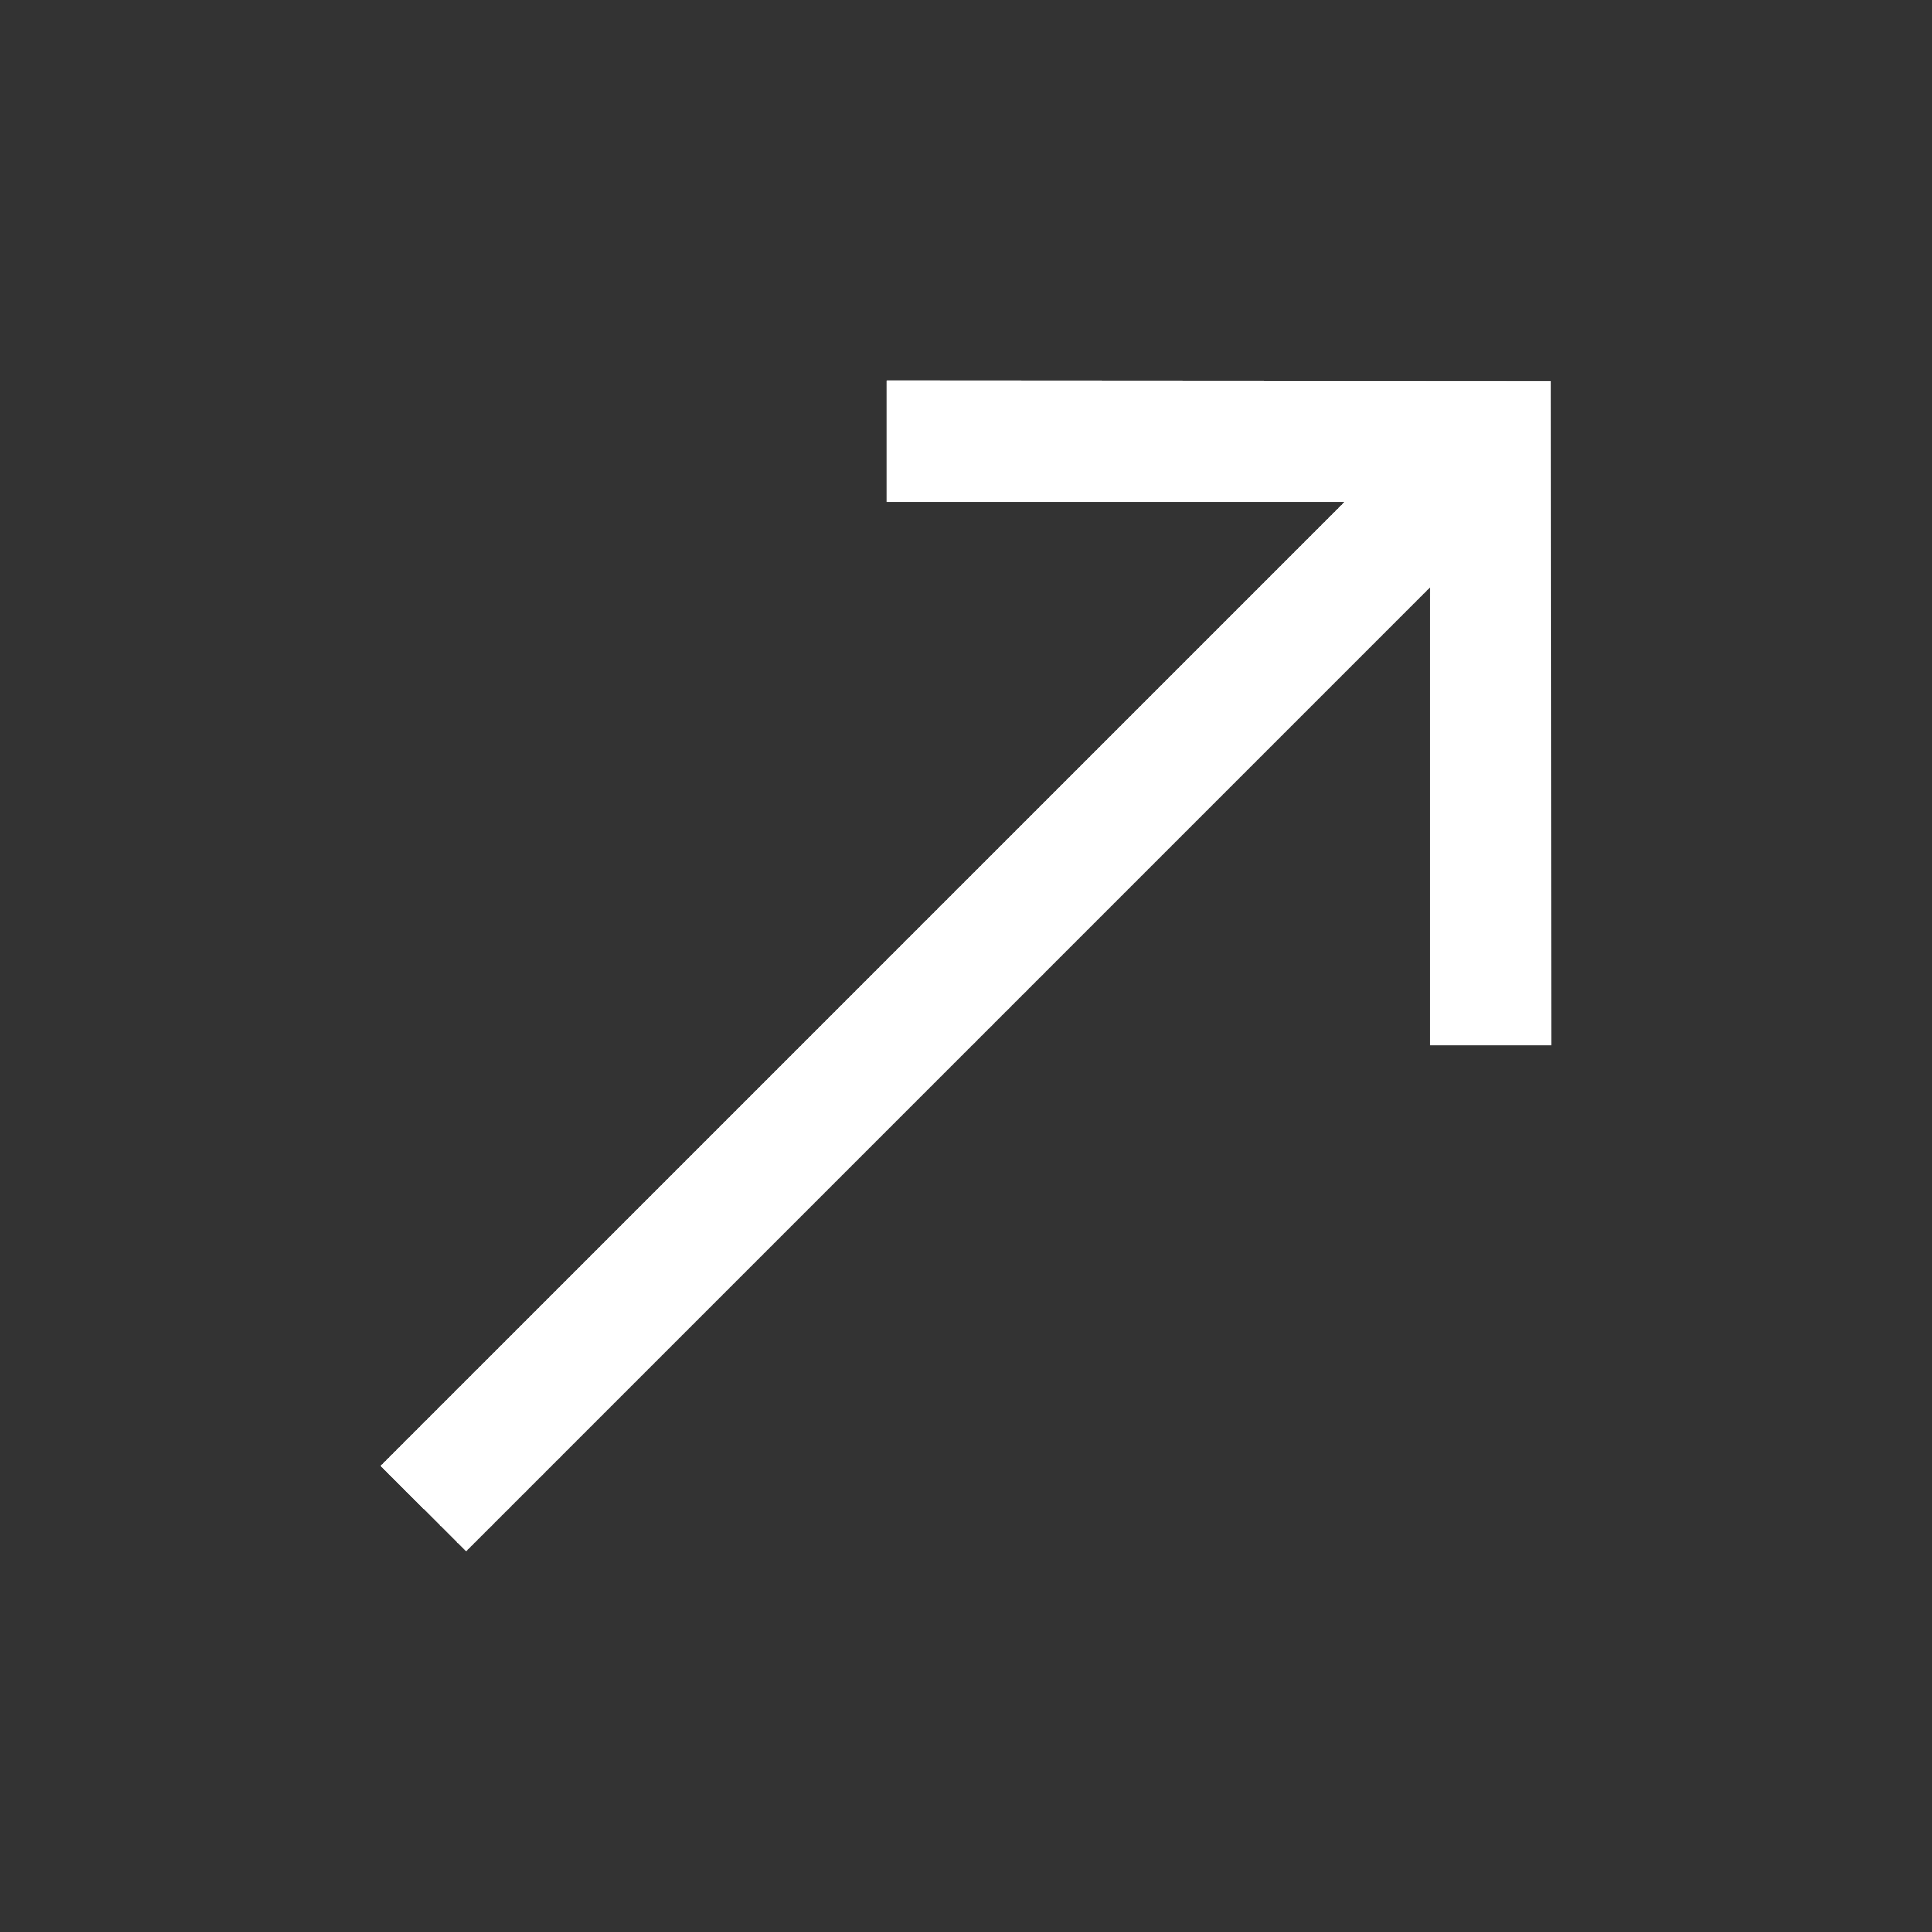 <svg height="300" viewBox="0 0 32 32" width="300" xmlns="http://www.w3.org/2000/svg" version="1.1" xmlns:xlink="http://www.w3.org/1999/xlink" xmlns:svgjs="http://svgjs.dev/svgjs"><rect x="0" y="0" width="32" height="32" fill="#333333" stroke="none"/><g width="100%" height="100%" transform="matrix(1,0,0,1,0,0)"><g id="Layer_1" data-name="Layer 1"><path d="m7.72 25.694-1.414-1.414 15.973-15.973-7.587.007v-2.008l10.995.007v.212l.007 10.783h-2.008l.007-7.587z" fill="#ffffff" fill-opacity="1" data-original-color="#1b86c8ff" stroke="none" stroke-opacity="1"/><path d="m6.306 24.28 15.973-15.973-7.587.007v-2.008l10.995.007-18.674 18.674z" fill="#ffffff" fill-opacity="1" data-original-color="#0477bdff" stroke="none" stroke-opacity="1"/></g></g></svg>